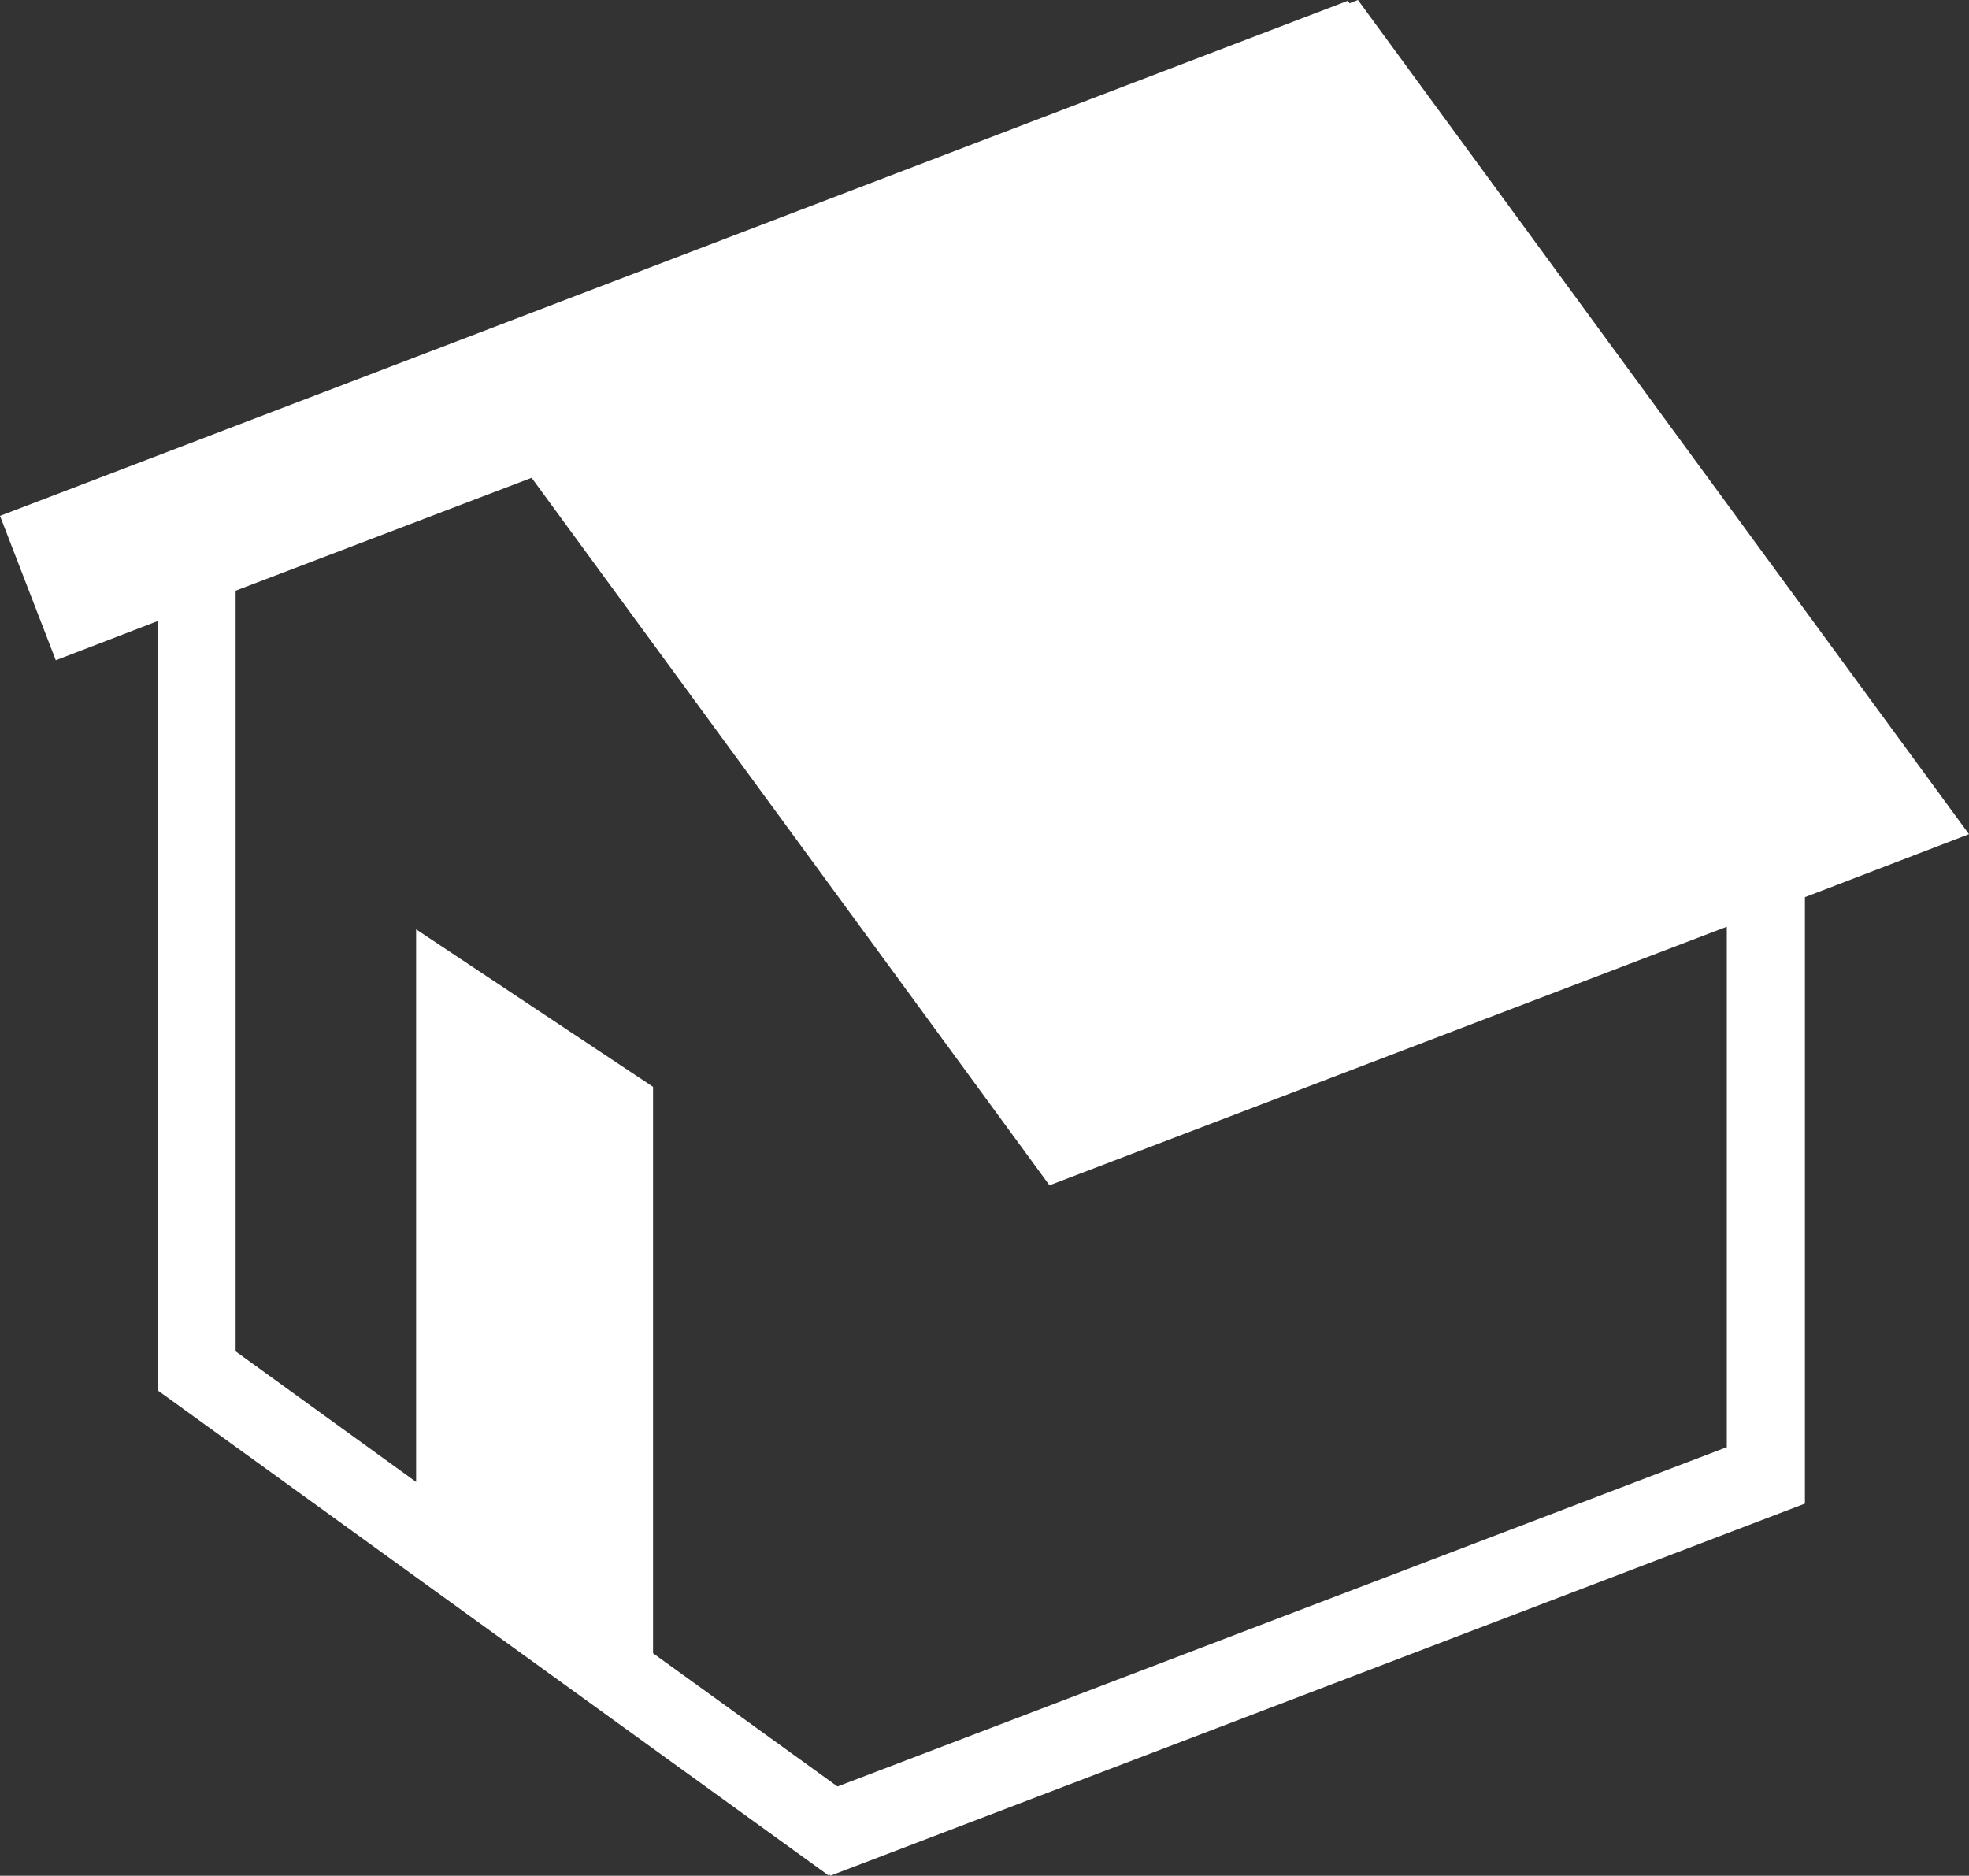<?xml version="1.0" encoding="UTF-8"?>
<svg id="_レイヤー_1" data-name="レイヤー 1" xmlns="http://www.w3.org/2000/svg" viewBox="0 0 30 28.58">
  <rect x="0" y="0" width="30" height="28.58" fill="#333333" stroke="none"/>
  <path d="M27.5,13.67l2.5-.96L20.69,0l-.13.05-.02-.04L0,7.86l.85,2.2,1.56-.6v11.73h0,0s10.22,7.39,10.22,7.39l.02-.02v.02s14.85-5.67,14.85-5.67v-.04s0,0,0,0v-9.21ZM8.1,7.28l7.89,10.78,10.32-3.94v7.93l-13.55,5.17-2.81-2.03v-8.63l-3.61-2.4v8.42l-2.75-1.99v-11.59l4.51-1.72Z" style="fill: #fff;"/>
</svg>